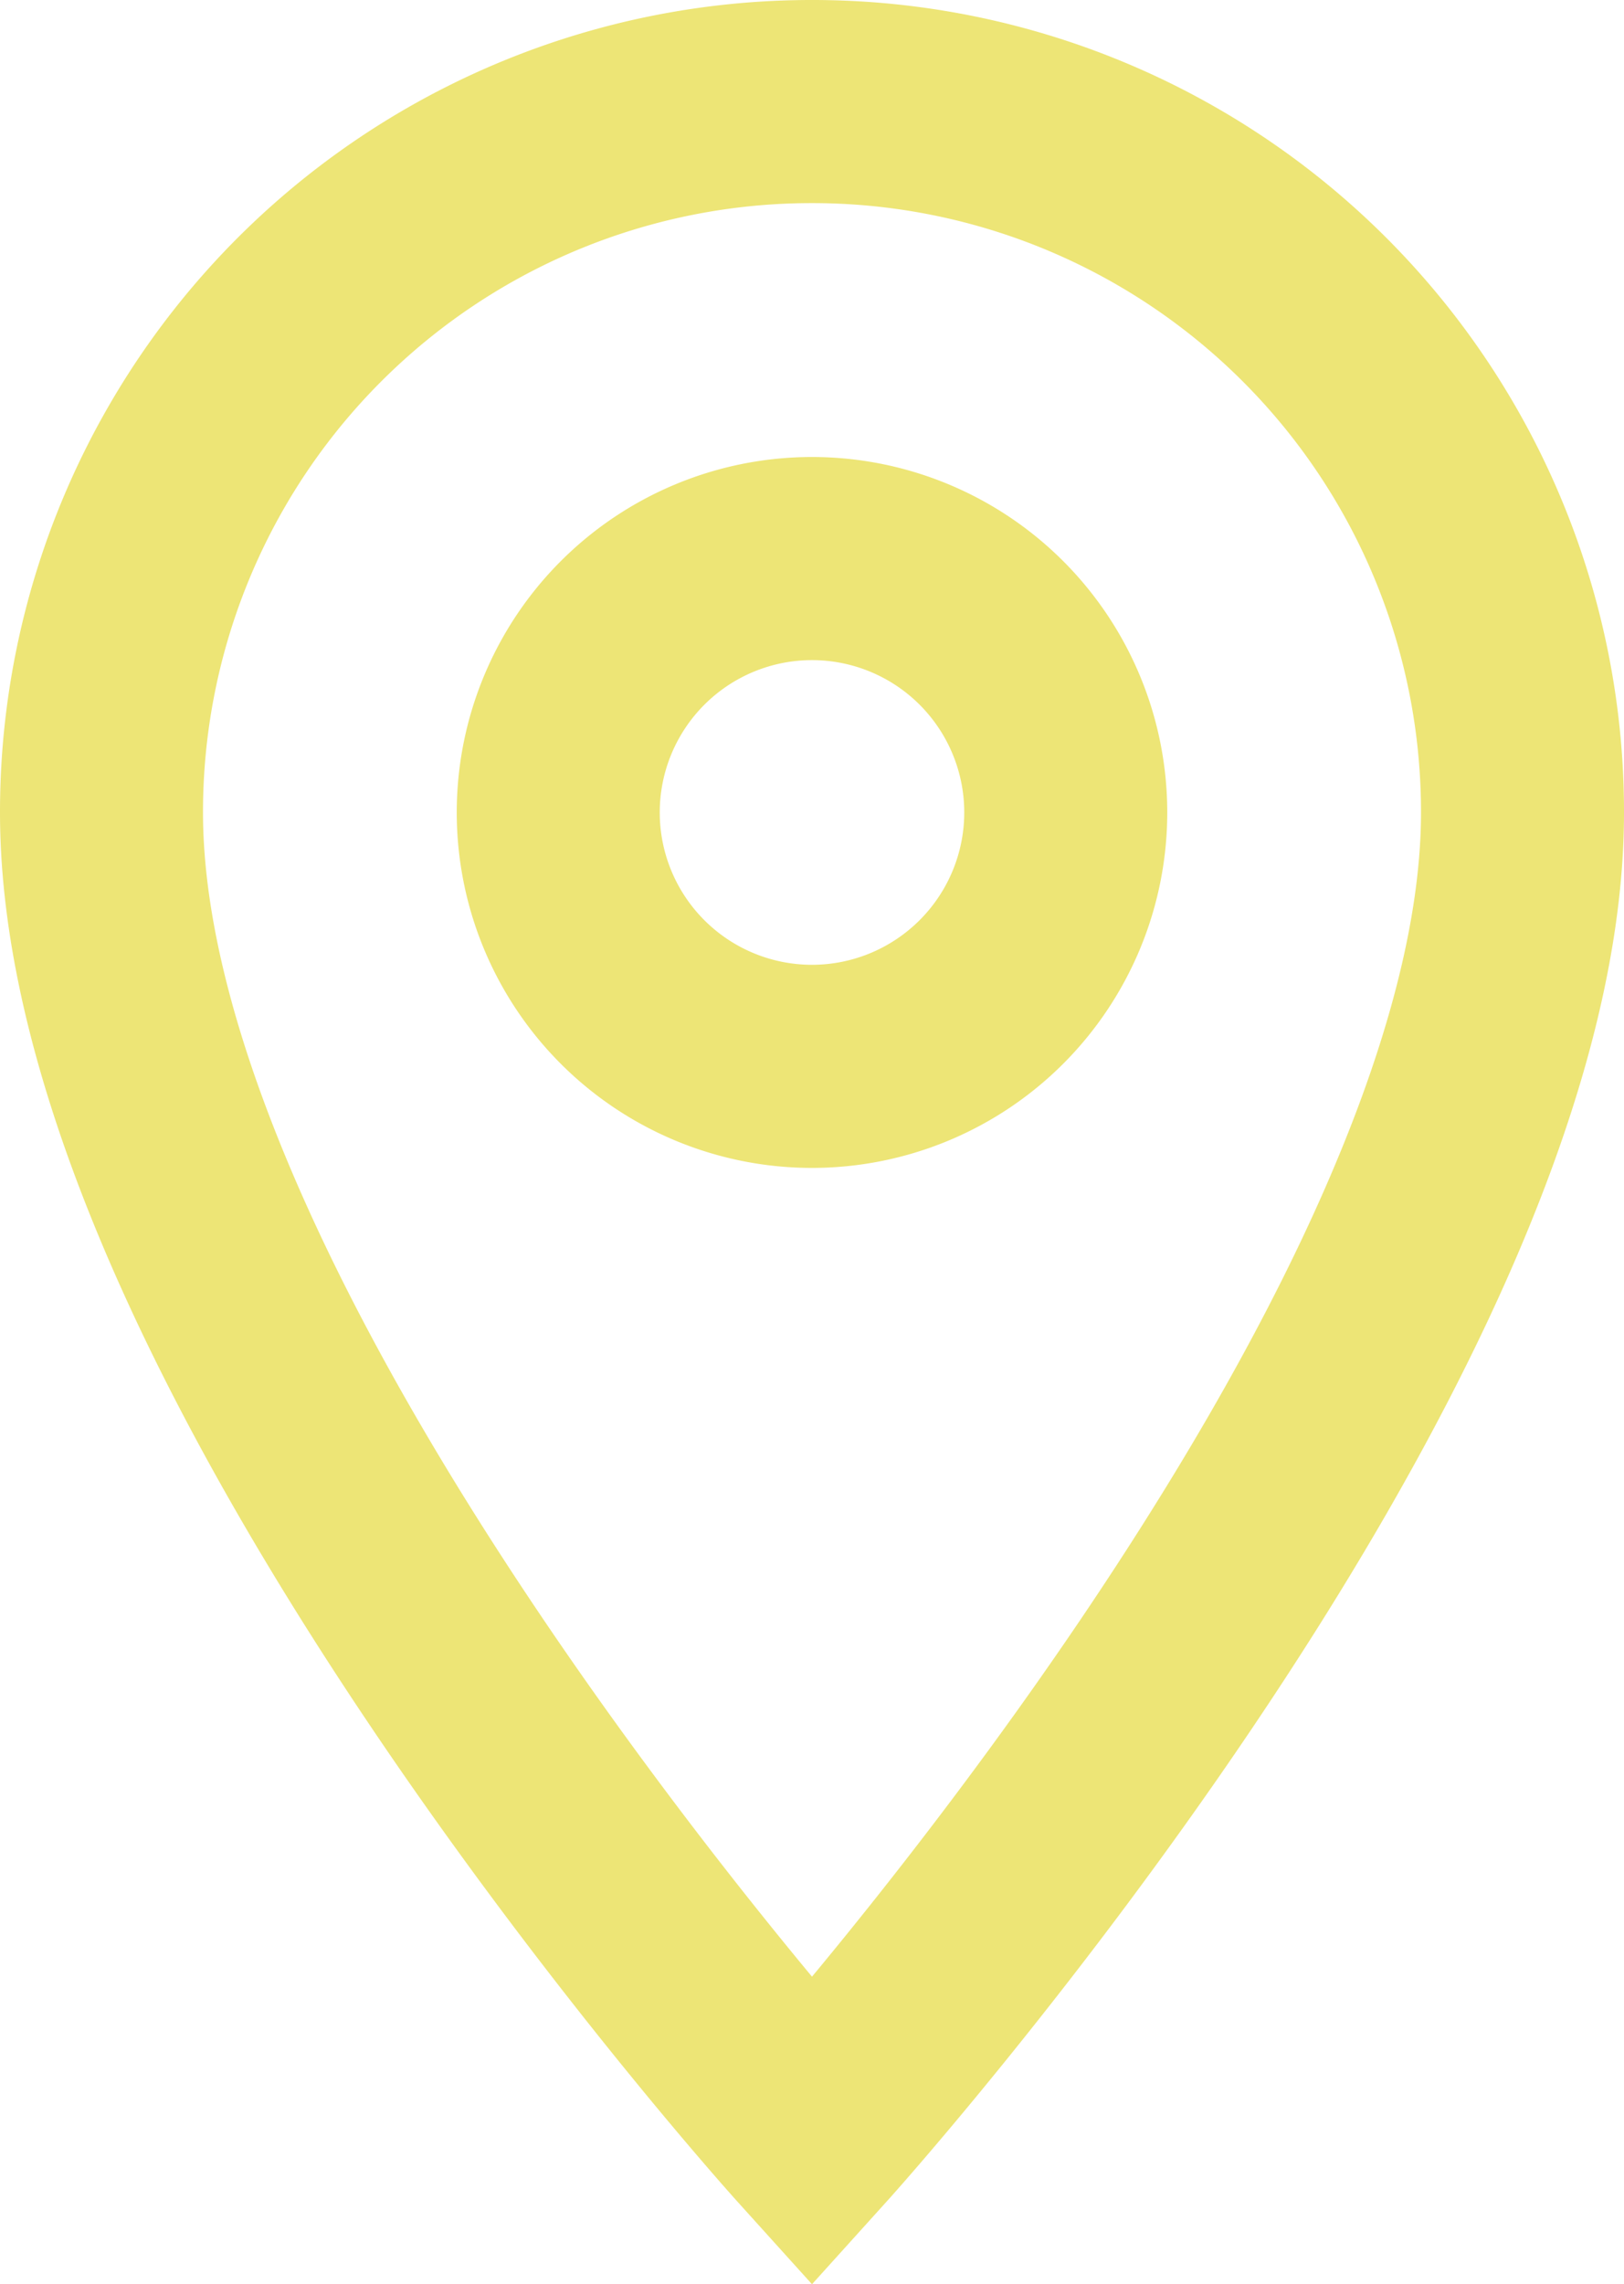 <svg xmlns="http://www.w3.org/2000/svg" width="40" height="56.23" viewBox="0 0 40 56.23">
  <path id="Icon_material-location-on" data-name="Icon material-location-on" d="M25,3A17.487,17.487,0,0,0,7.5,20.5C7.5,33.625,25,53,25,53S42.5,33.625,42.5,20.5A17.487,17.487,0,0,0,25,3Zm0,23.75a6.25,6.25,0,1,1,6.25-6.25A6.252,6.252,0,0,1,25,26.75Z" transform="translate(-5 -0.5)" fill="none" stroke="#ede576" stroke-width="5"/>
</svg>
